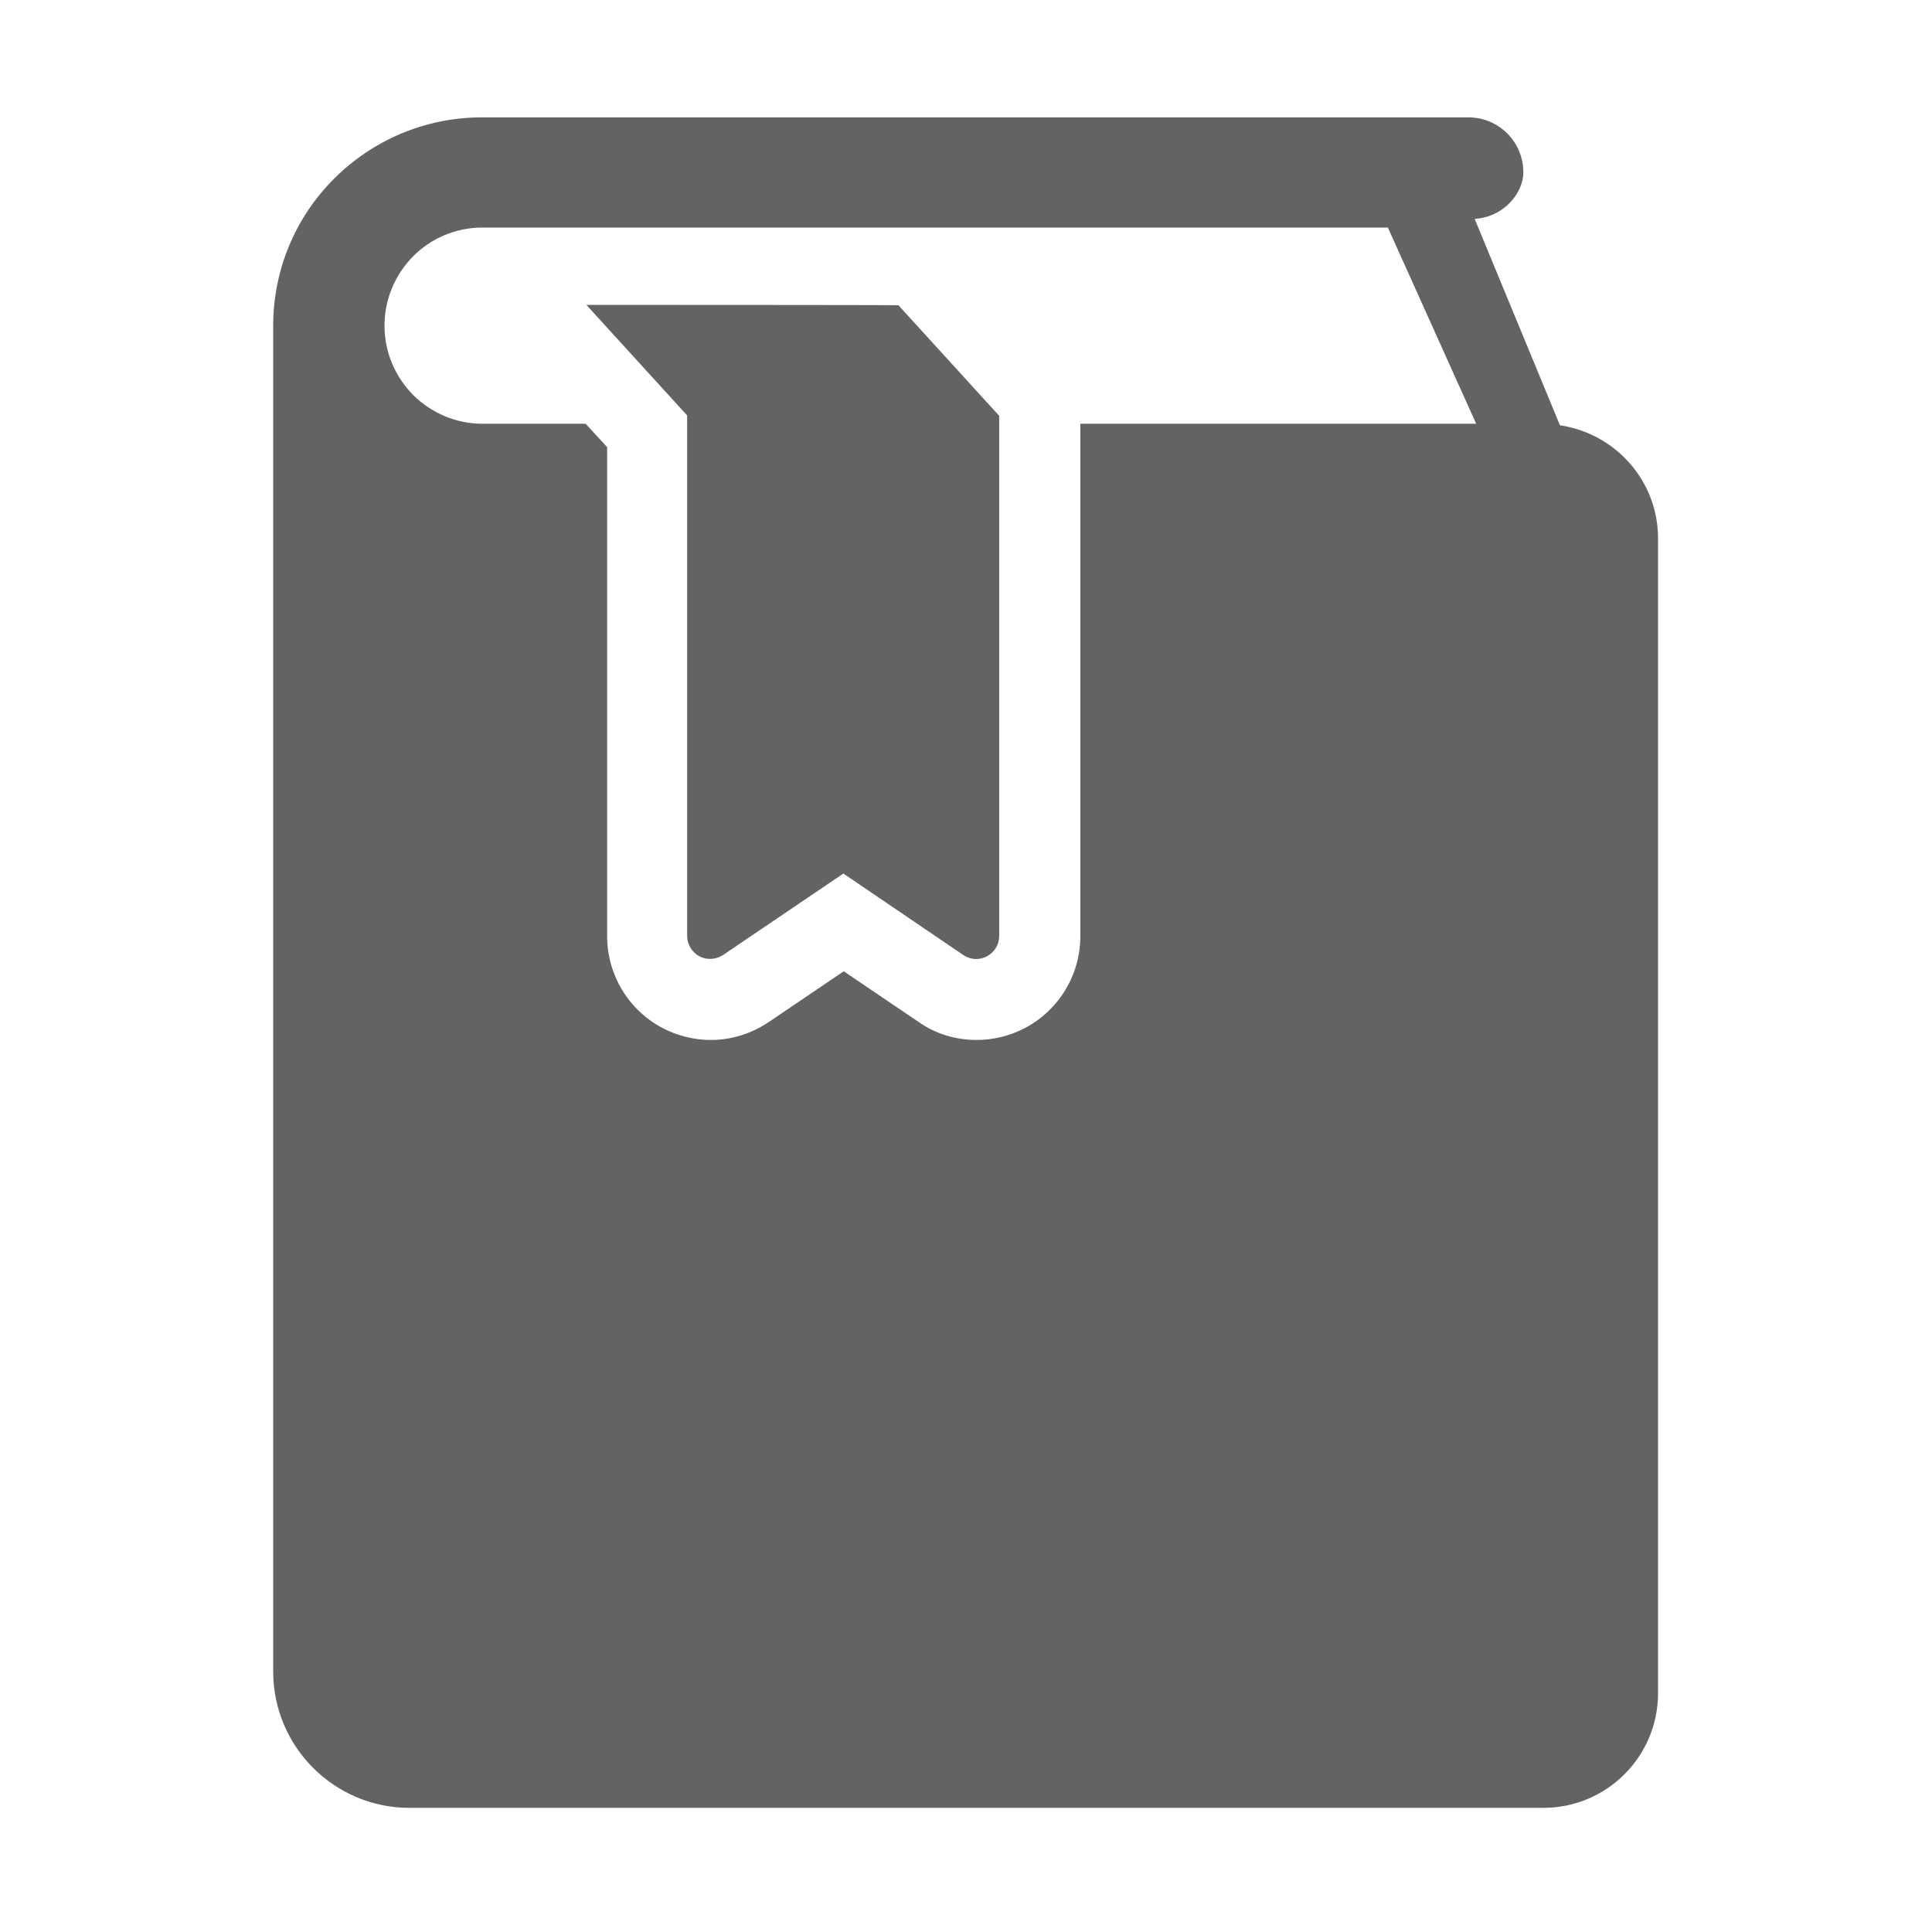 <?xml version="1.0" encoding="utf-8"?>
<!-- Generator: Adobe Illustrator 22.0.1, SVG Export Plug-In . SVG Version: 6.00 Build 0)  -->
<svg version="1.1" id="_x32_" xmlns="http://www.w3.org/2000/svg" xmlns:xlink="http://www.w3.org/1999/xlink" x="0px" y="0px"
	 viewBox="0 0 512 512" style="enable-background:new 0 0 512 512;" xml:space="preserve">
<style type="text/css">
	.st0{display:none;}
	.st1{display:inline;fill:#636363;}
	.st2{fill:#636363;}
	.st3{display:none;fill:#636363;}
</style>
<g class="st0">
	<path class="st1" d="M57.7,346.2C47.4,335.8,41,321.6,41,305.9v-58.7H12.8v58.7c0,47,38.2,85.2,85.2,85.2h38.5v-28.2H98.1
		C82.3,362.9,68.1,356.6,57.7,346.2z"/>
	<path class="st1" d="M94.4,168.7c20.5,0,37.2-16.6,37.2-37.2c0-20.5-16.6-37.2-37.2-37.2c-20.5,0-37.2,16.7-37.2,37.2
		C57.3,152.1,73.9,168.7,94.4,168.7z"/>
	<path class="st1" d="M183,295.4h-52.2v-77.6c0-20.1-16.3-36.4-36.4-36.4c-20.1,0-36.4,16.3-36.4,36.4v88.4
		c0,20.1,16.3,36.4,36.4,36.4c2.7,0,66.5-0.2,66.5-0.2l3.5,53.8c0.2,11,9.4,19.8,20.4,19.5c11-0.2,19.8-9.4,19.5-20.4l2.1-76.4
		C206.5,305.9,195.9,295.4,183,295.4z"/>
	<path class="st1" d="M470.8,247.2v58.7c0,15.8-6.4,29.9-16.7,40.3c-10.4,10.4-24.6,16.7-40.3,16.8h-38.5v28.2h38.5
		c47,0,85.2-38.2,85.2-85.2v-58.7L470.8,247.2L470.8,247.2z"/>
	<path class="st1" d="M417.4,168.7c20.5,0,37.2-16.6,37.2-37.2c0-20.5-16.7-37.2-37.2-37.2c-20.5,0-37.2,16.7-37.2,37.2
		C380.2,152.1,396.9,168.7,417.4,168.7z"/>
	<path class="st1" d="M453.8,306.2v-88.4c0-20.1-16.3-36.4-36.4-36.4c-20.1,0-36.4,16.3-36.4,36.4v77.6h-52.2
		c-13,0-23.5,10.5-23.5,23.5l2.1,76.4c-0.3,11,8.5,20.2,19.5,20.4c11,0.2,20.2-8.5,20.4-19.5l3.5-53.8c0,0,63.8,0.2,66.5,0.2
		C437.5,342.5,453.8,326.3,453.8,306.2z"/>
	<rect x="158.7" y="247.6" class="st1" width="201.7" height="34.3"/>
	<rect x="244.6" y="300.3" class="st1" width="23.5" height="83.1"/>
</g>
<g class="st0">
	<path class="st1" d="M52.7,300.6c25.6,0,46.2-20.7,46.2-46.2c0-25.5-20.7-46.2-46.2-46.2c-25.5,0-46.2,20.7-46.2,46.2
		C6.4,280,27.1,300.6,52.7,300.6z"/>
	<path class="st1" d="M52.6,316.4c-24.9,0-45.1,20.2-45.1,45.1v56.1h53.5l34.5-70.5C89.5,329.2,72.6,316.4,52.6,316.4z"/>
	<path class="st1" d="M128.3,212.3c22.9,0,41.4-18.5,41.4-41.4c0-22.9-18.5-41.4-41.4-41.4c-22.9,0-41.4,18.6-41.4,41.4
		C86.9,193.7,105.4,212.3,128.3,212.3z"/>
	<path class="st1" d="M87.7,308.2v8.9h22.4l41-83.6c-6.5-4.6-14.4-7.1-22.9-7.1c-5.8,0-11.3,1.2-16.3,3.4c3.1,7.6,4.9,15.9,4.9,24.6
		C116.9,277,105.4,296.7,87.7,308.2z"/>
	<path class="st1" d="M251,132.1c22.9,0,41.4-18.5,41.4-41.4c0-22.9-18.5-41.4-41.4-41.4c-22.9,0-41.4,18.6-41.4,41.4
		C209.6,113.5,228.2,132.1,251,132.1z"/>
	<path class="st1" d="M251,146.1c-22.4,0-40.5,18.1-40.5,40.5v17.6h81v-17.6C291.6,164.3,273.4,146.1,251,146.1z"/>
	<polygon class="st1" points="178.1,219.8 71.2,438 71.2,460.8 440.7,460.8 440.7,438 333.7,219.8 	"/>
	<path class="st1" d="M459.2,300.6c25.5,0,46.2-20.7,46.2-46.2c0-25.5-20.7-46.2-46.2-46.2c-25.6,0-46.2,20.7-46.2,46.2
		C413,280,433.6,300.6,459.2,300.6z"/>
	<path class="st1" d="M459.2,316.4c-20,0-36.9,12.8-42.8,30.8l34.5,70.5h53.5v-56.1C504.4,336.6,484.1,316.4,459.2,316.4z"/>
	<path class="st1" d="M383.6,212.3c22.9,0,41.4-18.5,41.4-41.4c0-22.9-18.5-41.4-41.4-41.4c-22.9,0-41.4,18.6-41.4,41.4
		C342.2,193.7,360.7,212.3,383.6,212.3z"/>
	<path class="st1" d="M383.6,226.4c-8.6,0-16.4,2.5-22.9,7.1l41,83.6h22.4v-8.9c-17.6-11.5-29.2-31.3-29.2-53.8
		c0-8.7,1.8-17,4.9-24.6C394.9,227.6,389.3,226.4,383.6,226.4z"/>
</g>
<g class="st0">
	<path class="st1" d="M335.5,293.3v-85.7h-16.3c0,0,0-128.6,0-151c0-22.4-20.4-30.6-34.7-22.4c-46,26.3-91.8,83.7-91.8,98v75.5
		h-16.3v85.7h-10.2v168.4c0,9.6,7.8,17.4,17.4,17.4h144.9c9.6,0,17.4-7.8,17.4-17.4V293.3H335.5z M198.8,458.6h-12.2V313.7h12.2
		L198.8,458.6L198.8,458.6z M321.2,293.3H190.6v-71.4h130.6L321.2,293.3L321.2,293.3z"/>
</g>
<g class="st0">
	<path class="st1" d="M118.3,115.1c20.9,0,37.9-17,37.9-37.9c0-20.9-17-37.9-37.9-37.9c-20.9,0-37.9,17-37.9,37.9
		C80.4,98.1,97.4,115.1,118.3,115.1z"/>
	<path class="st1" d="M246,198.3l61.2-29.3c8.3-3.5,12.1-13,8.6-21.3c-3.5-8.3-13-12.1-21.3-8.6l-55,18.8l-49.8-17.4
		c-9.5-3.3-19.5-5.1-29.5-5.4l-38.6-0.9c-41.2,0-77.7,13.7-86.8,59.4L6.8,309.9c-2,8.8,3.6,17.4,12.3,19.4c8.7,2,17.4-3.6,19.4-12.3
		l29.3-77.5l7.6,230.6c0,10.6,8.6,19.2,19.2,19.2c10.6,0,19.2-8.6,19.2-19.2l7.7-137.5l7.6,137.5c0,10.6,8.6,19.2,19.2,19.2
		c10.6,0,19.2-8.6,19.2-19.2l10.8-280.2l43.9,12.2C230.4,203.6,238.8,202.2,246,198.3z"/>
	<path class="st1" d="M227.8,41.8h247v201h-247V226c-3.2-0.1-6.5-0.3-9.6-0.9l-1-0.2l-10.4-2.9v41.9h289.2v-10.6V20.7H206.7v101
		l21.1,7.4V41.8z"/>
	<path class="st1" d="M234.2,355.1c0,20.9,17,37.9,37.9,37.9c20.9,0,37.9-17,37.9-37.9c0-20.9-17-37.9-37.9-37.9
		C251.2,317.2,234.2,334.2,234.2,355.1z"/>
	<path class="st1" d="M272.1,412c-35.6,0-67.2,11.9-75,51.3l0.6,26.1h148.8l0.6-26.1C339.3,423.8,307.7,412,272.1,412z"/>
	<path class="st1" d="M392.4,355.1c0,20.9,17,37.9,37.9,37.9c20.9,0,37.9-17,37.9-37.9c0-20.9-17-37.9-37.9-37.9
		C409.4,317.2,392.4,334.2,392.4,355.1z"/>
	<path class="st1" d="M430.4,412c-35.6,0-67.2,11.9-75,51.3l0.6,26.1h148.8l0.6-26.1C497.5,423.8,465.9,412,430.4,412z"/>
	<path class="st1" d="M381.3,194.7c0.3,0.4,0.8,0.7,1.3,0.7c0,0,0,0,0,0c0.5,0,1-0.2,1.3-0.7c0,0-0.2,0,0.5-0.7
		c20.3-19.6,50-31.7,50-58c0-20.4-12.1-31.7-26.6-31.4c-15.8,0.3-23.5,11.5-25.2,21.6c-1.7-10.2-9.4-21.3-25.2-21.6
		c-14.6-0.3-26.6,10.9-26.6,31.4c0,26.2,29.7,38.4,50,58C381.5,194.7,381.3,194.7,381.3,194.7z"/>
</g>
<g class="st0">
	<path class="st1" d="M106.1,76.2c-5.4,0-10.2-2.2-13.7-5.7c-3.5-3.6-5.7-8.3-5.7-13.8c0-5.4,2.2-10.2,5.7-13.8
		c3.6-3.5,8.3-5.7,13.8-5.7l334.9,0V5.5l-334.9,0C77.9,5.5,55,28.4,55,56.7v396.6c0,28.3,22.9,51.2,51.2,51.2h350.7V76.2H106.1z
		 M425.1,472.8l-307.3,0V107.9h307.3V472.8z"/>
	<path class="st1" d="M379.5,417.3V151.5H165.4v277.6h214.2V417.3z M355.7,405.4H189.2v-230h166.6V405.4z"/>
	<rect x="224.8" y="339.9" class="st1" width="95.2" height="17.8"/>
</g>
<g class="st0">
	<path class="st1" d="M483.5,202.2C479,91.9,389.2,5.5,278.6,5.5C168.2,5.5,77.9,93.2,73.7,202.6c-14.2,27.7-39.7,79.7-40.8,82.1
		c-6.6,13.2-6.9,28.7-0.6,42.4c6.3,13.6,18.2,23.5,32.8,27.2l9.3,2.3c4.5,20.5,11.3,51.3,13.5,61.1c8,37,27.5,52.8,65,52.8
		c5.2,0,10.5-0.3,15.6-0.8v3.2v31.7h31.7H386h31.7v-31.7v-65c0-21.2,6.5-41.7,17.5-55C480.2,298.5,486.4,241,483.5,202.2z
		 M410.8,332.7c-18.3,22.1-24.8,51.6-24.8,75.2v65H200.2v-41.1c0,0-25.6,7-47.3,7c-21.7,0-29.1-5-34.1-27.9
		c-3.3-15.1-17.7-80.3-17.7-80.3l-28.3-7.1c-5.2-1.3-9.5-4.8-11.7-9.7c-2.2-4.8-2.1-10.4,0.2-15.2c0,0,31-63.2,43.9-88.1
		c0-95.8,77.7-173.4,173.4-173.4c93.6,0,169.8,74.1,173.2,166.8C454.7,240.8,447.5,288.3,410.8,332.7z"/>
	<path class="st1" d="M278.6,96.3c-63.2,0-114.4,51.2-114.4,114.4c0,63.2,51.2,114.4,114.4,114.4c63.2,0,114.4-51.2,114.4-114.4
		C393,147.5,341.8,96.3,278.6,96.3z M278.6,297v-86.4h-86.4c0-47.7,38.7-86.4,86.4-86.4v86.4H365C365,258.3,326.3,297,278.6,297z"/>
</g>
<g>
	<path class="st2" d="M155.4,80.8l26.7,29.3v137.9c0,2.2,1.2,4.3,3.2,5.4c2,1.1,4.4,0.9,6.3-0.3l31.9-21.6l31.8,21.6
		c1.9,1.3,4.3,1.4,6.3,0.3c2-1.1,3.2-3.1,3.2-5.4V110.2l-26.7-29.3C238.1,80.8,155.4,80.8,155.4,80.8z"/>
	<path class="st2" d="M413.4,112.7l-22.6-54.7c8-0.5,12.9-7.1,12.9-12.3c0-8.1-6.5-14.6-14.6-14.6H127.7c-15.2,0-29.1,6.2-39.1,16.2
		c-10,9.9-16.2,23.8-16.2,39V443c0,19.9,16.2,36.1,36.1,36.1H409c16.8,0,30.4-13.6,30.4-30.4v-306
		C439.4,127.4,428.1,114.9,413.4,112.7z M286.3,112.3v135.8c0,10.2-5.6,19.5-14.6,24.3c-4,2.1-8.4,3.2-12.9,3.2
		c-5.5,0-10.9-1.6-15.4-4.8l-19.8-13.4l-19.8,13.4c-4.6,3.1-9.9,4.8-15.4,4.8c-4.5,0-8.9-1.1-12.9-3.2c-9-4.8-14.6-14.1-14.6-24.3
		V118.5l-5.7-6.2h-27.3c-7.2,0-13.6-2.9-18.4-7.6c-4.7-4.8-7.6-11.2-7.6-18.4c0-7.2,2.9-13.6,7.6-18.4c4.7-4.7,11.2-7.6,18.4-7.6
		h239.9l23.4,52C390.9,112.3,286.3,112.3,286.3,112.3z"/>
</g>
<g class="st0">
	<path class="st1" d="M394.5,388.8l-66-27c-6.1-3-11.9-11.1-12.1-13.6v-21.8c0-1.4,0.2-2.8,0.2-3.6c11.3-14.7,48.2-66.7,48.2-116.6
		C364.8,137.3,321,91,255.9,91c-65.1,0-108.9,46.3-108.9,115.2c0,49.9,36.9,101.9,47.9,116c0.3,1.4,0.5,2.8,0.5,4.2l0,21.7
		c-0.2,2.6-6,10.8-12,13.7l-66.1,27c-20.4,9.4-35.1,28.1-39.2,50.1l-7.9,31.6l185.7,34.1l185.7-34.1l-7.9-31.5
		C429.6,416.9,414.9,398.2,394.5,388.8z M236.2,395.6c0,4.8,2.9,9.2,7.2,11.3v53.2L194,396.2l4.1-1.7c16-7.3,33.2-27.1,33.2-46.3
		v-21.8c0-6.1-1-12.2-3-18l-1.2-3.2l-1.8-2.2c-0.4-0.5-42.4-53.2-42.4-96.8c0-58.5,37.7-79.4,73-79.4s73,20.9,73,79.4
		c0,43.2-40.6,94.6-42.3,96.8l-2.1,2.7l-0.9,2.7c-2,5.8-3,11.8-3,18v21.8c0,19.2,17.2,38.9,33.2,46.3l4.1,1.7l-49.5,63.9
		c0,0,0-53.2,0-53.2c4.4-2,7.2-6.4,7.2-11.3c0-6.9-5.6-12.5-12.5-12.5h-14.5C241.8,383.2,236.2,388.7,236.2,395.6z"/>
	<path class="st1" d="M231.7,144c-1.7,0-3.3,0.4-4.8,1.1c-5.6,2.8-12.7,7.9-15.7,13.8c-1.3,2.5-1.5,5.4-0.7,8.1
		c0.9,2.7,2.7,5,5.3,6.2c1.5,0.8,3.2,1.2,4.9,1.2c4,0,7.6-2.2,9.3-5.6c0.3-0.5,2.6-2.8,6.4-4.7c5.2-2.6,7.4-9.1,4.7-14.3
		C239.4,146.2,235.7,144,231.7,144z"/>
	<path class="st1" d="M219.3,206.2c0-5.9-4.8-10.6-10.6-10.6c-5.9,0-10.6,4.8-10.6,10.6c0,13.3,4.8,29.6,14.4,48.5
		c1.8,3.6,5.5,5.9,9.5,5.9c1.7,0,3.3-0.4,4.8-1.2c5.2-2.6,7.4-9.1,4.7-14.3C223.5,229.4,219.3,216,219.3,206.2z"/>
	<path class="st1" d="M255.9,60c6.9,0,12.5-5.6,12.5-12.5V18c0-6.9-5.6-12.5-12.5-12.5c-6.9,0-12.5,5.6-12.5,12.5v29.5
		C243.5,54.4,249,60,255.9,60z"/>
	<path class="st1" d="M130,104.8c2.4,2.4,5.5,3.6,8.8,3.6s6.5-1.3,8.8-3.6c2.4-2.4,3.7-5.5,3.7-8.8c0-3.3-1.3-6.5-3.7-8.8
		l-20.9-20.9c-2.4-2.4-5.5-3.6-8.8-3.6c-3.3,0-6.5,1.3-8.8,3.6c-2.4,2.4-3.7,5.5-3.7,8.8s1.3,6.5,3.7,8.8L130,104.8z"/>
	<path class="st1" d="M381.9,321.5c-2.4-2.4-5.5-3.6-8.8-3.6c-3.3,0-6.5,1.3-8.8,3.6c-2.4,2.4-3.7,5.5-3.7,8.8s1.3,6.5,3.7,8.8
		l20.9,20.9c2.3,2.4,5.5,3.7,8.8,3.7c3.3,0,6.5-1.3,8.8-3.7c2.4-2.4,3.7-5.5,3.7-8.8c0-3.3-1.3-6.5-3.7-8.8L381.9,321.5z"/>
	<path class="st1" d="M102.7,213.2c0-6.9-5.6-12.5-12.5-12.5H60.8c-6.9,0-12.5,5.6-12.5,12.5c0,6.9,5.6,12.5,12.5,12.5l29.5,0
		C97.1,225.6,102.7,220,102.7,213.2z"/>
	<path class="st1" d="M451.1,200.7h-29.5c-6.9,0-12.5,5.6-12.5,12.5c0,6.9,5.6,12.5,12.5,12.5h29.5c6.9,0,12.5-5.6,12.5-12.5
		C463.5,206.3,458,200.7,451.1,200.7z"/>
	<path class="st1" d="M117.9,363.6c3.3,0,6.5-1.3,8.8-3.7l20.9-20.9c4.9-4.9,4.9-12.8,0-17.6c-2.4-2.4-5.5-3.6-8.8-3.6
		c-3.3,0-6.5,1.3-8.8,3.6l-20.9,20.9c-2.4,2.4-3.7,5.5-3.7,8.8s1.3,6.5,3.6,8.8C111.5,362.3,114.6,363.6,117.9,363.6z"/>
	<path class="st1" d="M373.1,108.5c3.3,0,6.5-1.3,8.8-3.6L402.7,84c4.9-4.9,4.9-12.8,0-17.6c-2.4-2.4-5.5-3.6-8.8-3.6
		c-3.3,0-6.5,1.3-8.8,3.6l-20.9,20.9c-4.9,4.9-4.9,12.8,0,17.6C366.6,107.2,369.7,108.5,373.1,108.5z"/>
</g>
<path class="st3" d="M258.8,8.5c21.6-2.6,43.4-0.2,64.7,6.3C405.7,40,458.6,132.1,442.1,220.5c-11.2,59.7-43.9,105.4-91,141.7
	c-5.7,4.4-13.8,6.8-21.1,7.7c-10.4,1.3-21,0.3-32.7,0.3c2.9,38,19,67.2,51,87.8c-2.5,4.5-4.7,8.3-7.4,12.9
	c-36.6-22.8-55-55.7-57.9-97.7c-0.4-5.7-1.2-9-7.3-11.5c-20.8-8.3-37.8-22.1-52.5-38.8c-26.1-29.5-38.6-65.4-47.4-102.7
	c-5.5-23.2-9.1-46.9-14.1-73.3c-2.9,19.2-5.5,35.7-8.4,55.1c-19.4-11.9-36.5-22.4-55.3-34c0,7.4-1,14.5,0.2,21.2
	c5,29.1,0.2,55.4-20.9,77.3c-6,6.2-4.5,10.2,2.2,14.4c7.9,5,12,13.7,9.3,21.7c-3.4,10.3,1.5,19.4,3.8,27.2
	c2.8,9.7,5.1,18.9,5.3,28.8c0.1,7.2,4.3,11,11.2,10.5c6.7-0.5,13.4-2,19.8-3.8c28.4-7.8,51,0,65.2,25.8
	c8.6,15.6,14.1,33.1,19.8,50.2c4.4,13.1,2,26.5-3.8,38.7c-4.1,8.6-10.2,16.3-15.3,24.4c-0.6,0-1.3,0-1.9,0
	c-2.6-3.9-5.2-7.8-7.9-11.9c10.8-13.2,19.2-27.9,15-44.6c-4.3-17-10.7-34-19-49.3c-11.2-20.5-27-24.8-49.5-18.3
	c-7.9,2.3-16.4,3.7-24.7,3.6c-14.4-0.1-23.1-9.6-23.6-24.1c-0.3-8.3,1.2-16.7-6.7-23c-1.6-1.3-0.9-5.4-1.5-8.2
	c-0.5-2.6-0.6-5.6-2-7.7c-3.7-5.4-3.5-10.2-0.8-16.3c1.4-3,0.5-9.1-1.8-11.4c-16.1-15.7-16.5-21.3-2.5-38.9
	c5.7-7.1,10.2-15.2,15.5-23.3c-8.9-3.7-15.8-6.5-25.2-10.4c6.7-1.2,10.3-2.3,14-2.5c10.5-0.8,14.7-5.5,12.6-16.4
	c-3.1-15.4-2.6-30.8,2-46c0.8-2.5-0.8-6.1-2.1-8.9c-6.9-14.7-8.4-30-3.6-45.3c7.7-24.2,25.8-39.8,48.1-49
	c35-14.4,71-26.6,106.7-39.6c2.1-0.8,4.4-1,6.6-1.5C247.6,10.1,253.2,9.1,258.8,8.5z"/>
<path class="st3" d="M333.3,39.6c6.7,0,13.5,0,20.2,0c23.1,7.4,46.2,14.7,69.2,22.3c11.2,3.7,15,10.8,11.8,22.1
	c-4.4,15.3-9.3,30.5-13.5,45.8c-2.5,9.3-8.5,13.4-17.6,13.7c-7.6,0.2-15.1,0.1-22.7,0.1c-12.7,0.1-17,3.1-20.9,15
	c-4.2,12.8-8,25.6-12.3,38.3c-7.2,21-5.4,41,4.7,60.8c30.1,58.5,59.8,117.1,89.7,175.7c9.4,18.4,7.6,26.1-9.3,37
	c-117.8,0-235.6,0-353.4,0c-16.8-10.8-18.8-18.6-9.3-36.9c1.8-3.5,3.5-7,5.3-10.5c28-54.8,55.8-109.8,84-164.5
	c9.2-17.7,12.5-35.9,7-55.2c-4.5-15.6-9.6-31-14.7-46.4c-3.2-9.7-8.4-13.2-18.9-13.3c-8.4-0.1-16.8,0.2-25.2-0.1
	c-10.7-0.4-15.1-3.9-18.2-14.1c-4.4-14.4-8.7-28.9-13-43.4c-4-13.7-0.4-20.3,13.4-24.7c22.9-7.3,45.7-14.5,68.6-21.8
	c6.7,0,13.5,0,20.2,0c18.7,4.5,33.6,15.7,48.4,27c7.3,5.6,15.1,10.6,22.2,16.5c5,4.2,8.5,3.6,13.7,0
	C285.6,67.4,305.3,46.7,333.3,39.6z"/>
<g class="st0">
	<path class="st1" d="M230.6,9.5c13,6.1,16.7,16.9,16.5,30.4c-0.7,38-0.8,76-1.4,114c-0.5,27.6-11.1,50.1-34.1,66.2
		c-2.1,1.5-4,3.2-6.1,4.6c-19.7,13.1-27.1,31.8-27,54.9c0.3,66.1,0.1,132.2,0.1,198.4c0,6.4,0,12.7,0,19.9c-17,0-33.4,0-51.2,0
		c-0.2-3.7-0.5-7.7-0.5-11.7c0-67.4,0-134.8-0.1-202.2c0-7.6,0.6-15.9-2-22.8c-3.8-10.1-10.2-19.4-15.7-28.8
		c-1.1-1.8-3.2-3.2-5.1-4.3c-36.7-21.6-46.6-55.8-45.8-95.6c0.6-31,0.4-62,0-92.9c-0.2-13.8,3.6-24.4,17-30c3.8,0,7.7,0,11.5,0
		c12.1,5.9,16.6,15.6,15.3,28.8c-0.7,6.9-0.1,14-0.1,21c0,24.9,0.1,49.8,0,74.7c0,7.1,2.5,13.5,9.6,14.6c4.9,0.8,11.7-0.9,15.3-4.1
		c3.1-2.8,3.8-9.3,3.8-14.1c0.3-31.6,0.6-63.2,0-94.7c-0.2-12.6,3.2-21.8,15.7-26.1c4.5,0,9,0,13.4,0c12,4.8,16.5,13.8,15.2,26.5
		c-0.6,6.6-0.1,13.4-0.1,20.1c0,25.8,0,51.7,0,77.5c0,7,2.1,13.6,9.2,14.9c4.9,0.9,11.7-0.6,15.4-3.7c3.1-2.6,4-9.1,4-14
		c0.3-31.3,0.6-62.5,0-93.8c-0.3-13,3.6-22.3,15.7-27.5C223,9.5,226.8,9.5,230.6,9.5z"/>
	<path class="st1" d="M387.9,500.5c0.1-46.7,0.4-93.3,0.1-140c-0.1-14.4-6-27.3-15-38.6c-0.8-1-1.5-2.1-2.4-3
		c-46.4-41.3-47.7-93.7-37-149.1c8.8-45.7,25.9-88.7,42.4-131.9c5.3-14,15.9-22.6,29.2-28.5c3.8,0,7.7,0,11.5,0
		c19.2,6.9,24.7,21.5,24.7,40.6c-0.3,146.6-0.1,293.3-0.1,439.9c0,3.5,0.2,7,0.4,10.5C423.7,500.5,405.8,500.5,387.9,500.5z"/>
</g>
<g class="st0">
	<path class="st1" d="M273.2,9c8.6,2,17.3,3.8,25.8,6.1c93,25.1,144.6,129.8,104.1,214.9c-10.5,22.1-27.8,41.2-42.9,60.9
		c-12.2,15.9-27.8,29.5-32.2,50.9c-12.1,0-24,0-38.6,0c2.9-10.2,4-20.4,8.6-28.6c7.8-13.8,17.4-26.7,27.1-39.3
		c9.1-11.9,19.5-22.9,28.9-34.7c49.6-62.2,20.5-142.2-34.3-174.3c-42.2-24.7-85.7-25.2-127.5,0.2C149.8,91,130.2,130.4,133,180
		c1.2,21.7,10.5,40.9,23.8,57.7c14.4,18.4,30.1,35.8,44.5,54.1c11.2,14.2,19,30.2,19.6,49.8c-12.4,0-24.3,0-36.9,0
		c-4.3-20.7-19.9-34.6-32.3-50.7c-15.1-19.7-32.4-38.8-42.9-60.9c-40.5-85.2,11-189.9,104.1-214.9c8.5-2.3,17.2-4.1,25.8-6.1
		C250.2,9,261.7,9,273.2,9z"/>
	<path class="st1" d="M244.4,501c-9-4.9-19.4-8.1-24.4-19.6c22,0,43.4,0,65.5,0c-4.5,11.6-15.2,14.3-23.8,19.6
		C255.9,501,250.2,501,244.4,501z"/>
	<path class="st1" d="M252.4,374.6c17.6,0,35.2-0.1,52.8,0c10.7,0.1,17.4,6.1,17.3,15.1c-0.1,8.9-6.8,14.9-17.6,14.9
		c-34.9,0.1-69.8,0.1-104.7,0c-11.6,0-17.7-5.8-17.4-15.7c0.3-9.4,6.3-14.3,17.7-14.4C217.8,374.5,235.1,374.6,252.4,374.6z"/>
	<path class="st1" d="M251.9,455c-17.3,0-34.6,0.1-51.8,0c-11.3-0.1-17.2-5.3-17.2-14.8c0-9.5,5.9-15.1,17-15.2
		c35.2-0.2,70.4-0.2,105.6,0c10.4,0.1,17.4,6.8,17.1,15.5c-0.3,8.6-6.7,14.3-16.9,14.4C287.7,455.2,269.8,455,251.9,455z"/>
</g>
<path class="st3" d="M497.4,245.6c-7.3-18.2-20.1-30.2-40-32.8c-17.1-2.3-32.8,2.3-46.8,12.5c-4.5,3.3-68.4,43.3-70.4,43.9
	c0.8-0.1,0.3-10.9-0.2-12c40.9-33.8,94.9-67.2,101.1-125.2c0.4-3.5,0.6-7,0.6-10.6c0-64.5-38-99.8-83.9-98.9
	c-49.8,1-74.2,36.2-79.6,68.3c-5.4-32.1-29.8-67.3-79.6-68.3c-45.9-0.9-83.9,34.5-83.9,98.9c0,38.8,20.6,67.9,49.1,94.1
	c-7.9,0.8-15.1,1.6-18.4,2.2c-23.7,4.4-43.4,17.7-61,34.1c-16.8,15.6-33.5,31.3-50.7,46.4c-9.4,8.3-18.2,16.7-22.5,28.8v139.6
	c0.8,1.3,1.8,2.5,2.5,3.8c9.5,18.2,29,22.5,44.8,9.2c24.2-20.2,48.1-40.8,71.8-61.5c4.5-3.9,8.5-5,14.5-3.9
	c37.8,7.2,75.7,13.8,113.5,20.7c17.1,3.1,32.8,0.3,47.2-9.8c53.9-37.9,107.7-76,161.9-113.5c15-10.4,27.9-21.9,33.4-40v-17.2
	C499.6,251.5,498.5,248.6,497.4,245.6z M464.9,284c-27.9,20.1-56,40-84.1,59.7c-28.1,19.8-56.6,39.1-84.5,59.2
	c-12,8.6-24.1,11.3-38.6,8.4c-39.6-7.7-79.4-14.6-119.1-22.1c-7.2-1.4-12.2,1.2-17.3,5.6c-24.4,21-48.8,42-73.3,62.8
	c-2.9,2.4-6.9,3.6-10.4,5.3c-0.8-3.8-2.4-7.6-2.4-11.5c-0.3-18.8-0.1-37.6-0.1-56.4c0-19.1-0.5-38.3,0.3-57.3c0.2-5,3-11.2,6.6-14.7
	c17.9-17.2,37-33.1,54.7-50.6c24.7-24.4,54.5-36,88.6-36.7c38.5-0.8,77.1-0.6,115.7-0.4c15.9,0.1,26.7,9.3,29.4,23.6
	c2.1,11.2-4.7,24.3-16.1,28.6c-6.1,2.3-13,3-19.6,3.1c-20.7,0.4-41.4,0.2-62.1,0.1c-6.5,0-12.7,0.6-12.6,9.1
	c0.1,8.4,6.3,9.3,12.8,9.3c30.3,0,60.5,0.1,90.8-0.1c3.8,0,8.2-1.5,11.4-3.7c29.7-19.8,59-40.1,88.7-59.8c5.7-3.8,12.2-7,18.8-8.7
	c14.4-3.7,26.4,2.5,32.1,15.5C479.8,263.9,476.7,275.5,464.9,284z"/>
<g class="st0">
	<path class="st1" d="M275.1,372.6c58.1,0,105.1-47.1,105.1-105.1V117.4c0-58-47.1-105.1-105.1-105.1S170,59.3,170,117.4v150.2
		C170,325.6,217.1,372.6,275.1,372.6z M200,269.8c0-11.8,9.5-21.3,21.3-21.3h107.6c11.8,0,21.3,9.5,21.3,21.3v3.7
		c0,41.4-33.7,75.1-75.1,75.1S200,314.9,200,273.5L200,269.8L200,269.8z"/>
	<path class="st1" d="M332.1,381.4l-58.2,21.9l-58.2-21.9c0,0-29.6,12.1-54.2,38.8l-13.8-79c-1.5-8.7-8.4-15.1-16.6-16.5l-13.7-78.4
		l5.4-0.9l-8.2-46.5l-30.3,5.3l8.2,46.5l5.4-0.9l13.7,78.4c-7.3,4.2-11.5,12.5-10,21.2l26.4,150.3l1.5-0.3c0,0.1,0,0.2,0,0.3h144.5
		h144.5C418.4,416.5,332.1,381.4,332.1,381.4z M273.9,483.3c-5.1,0-9.3-4.2-9.3-9.3c0-5.1,4.2-9.3,9.3-9.3c5.1,0,9.3,4.2,9.3,9.3
		C283.2,479.1,279,483.3,273.9,483.3z M273.9,442.2c-5.1,0-9.3-4.1-9.3-9.3c0-5.1,4.2-9.3,9.3-9.3c5.1,0,9.3,4.2,9.3,9.3
		C283.2,438,279,442.2,273.9,442.2z"/>
</g>
<g class="st0">
	<circle class="st1" cx="111.4" cy="96.4" r="48.3"/>
	<circle class="st1" cx="251.7" cy="96.4" r="48.3"/>
	<circle class="st1" cx="392" cy="96.4" r="48.3"/>
	<circle class="st1" cx="111.4" cy="246.4" r="48.3"/>
	<circle class="st1" cx="251.7" cy="246.4" r="48.3"/>
	<circle class="st1" cx="392" cy="246.4" r="48.3"/>
	<circle class="st1" cx="111.4" cy="397.4" r="48.3"/>
	<circle class="st1" cx="251.7" cy="397.4" r="48.3"/>
	<circle class="st1" cx="392" cy="397.4" r="48.3"/>
</g>
</svg>

